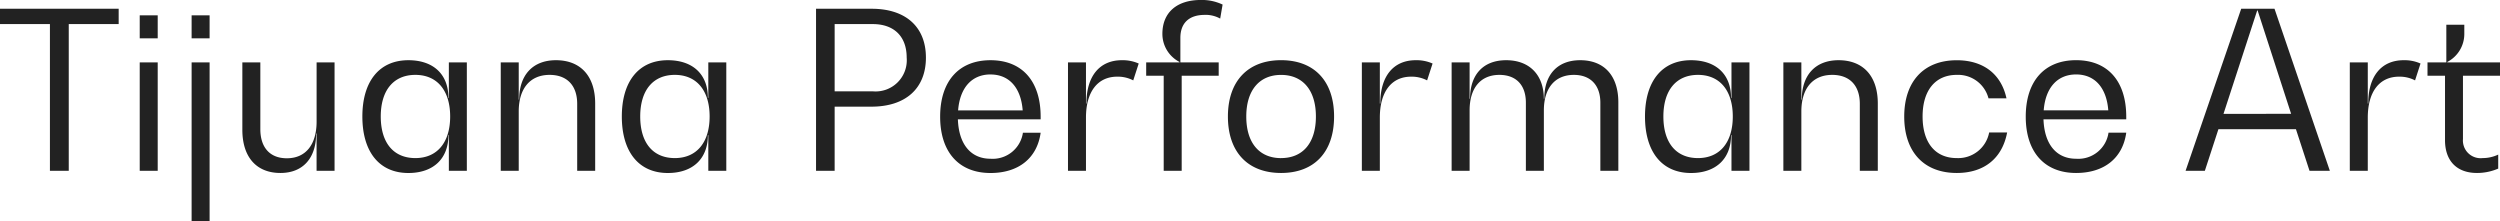<?xml version="1.0" encoding="UTF-8"?> <svg xmlns="http://www.w3.org/2000/svg" width="319.704" height="28.279" viewBox="0 0 319.704 28.279"><path id="Path_56" data-name="Path 56" d="M15.708,6.28H.532V8.24H6.916V27H9.324V8.24h6.384ZM18.4,10.06h2.3V7.12H18.4ZM18.4,27h2.3V13.14H18.4Zm6.636-16.94h2.3V7.12h-2.3Zm0,23.38h2.3V13.14h-2.3ZM41.02,13.14V20.7c0,2.968-1.4,4.7-3.808,4.7-2.156,0-3.388-1.372-3.388-3.724V13.14h-2.3v8.624c0,3.472,1.792,5.516,4.872,5.516,2.856,0,4.564-1.876,4.564-5.04h.056V27h2.3V13.14Zm16.912,0v4.536h-.056c0-3.024-1.932-4.816-5.124-4.816-3.7,0-5.88,2.688-5.88,7.2,0,4.536,2.184,7.224,5.88,7.224,3.192,0,5.124-1.82,5.124-4.844h.056V27h2.3V13.14ZM53.648,25.376c-2.8,0-4.424-1.96-4.424-5.32,0-3.332,1.624-5.32,4.424-5.32,2.828,0,4.452,2.044,4.452,5.32S56.476,25.376,53.648,25.376ZM71.624,12.86c-2.94,0-4.7,1.876-4.7,5.04h-.056V13.14h-2.3V27h2.3V19.412c0-2.94,1.456-4.676,3.948-4.676,2.24,0,3.528,1.372,3.528,3.7V27h2.3V18.376C76.636,14.9,74.788,12.86,71.624,12.86Zm19.488.28v4.536h-.056c0-3.024-1.932-4.816-5.124-4.816-3.7,0-5.88,2.688-5.88,7.2,0,4.536,2.184,7.224,5.88,7.224,3.192,0,5.124-1.82,5.124-4.844h.056V27h2.3V13.14ZM86.828,25.376c-2.8,0-4.424-1.96-4.424-5.32,0-3.332,1.624-5.32,4.424-5.32,2.828,0,4.452,2.044,4.452,5.32S89.656,25.376,86.828,25.376ZM112,6.28h-7.112V27h2.38V18.8h4.7c4.4,0,6.972-2.352,6.972-6.272S116.368,6.28,112,6.28Zm.112,10.556h-4.844V8.24h4.872c2.744,0,4.34,1.6,4.34,4.284A3.99,3.99,0,0,1,112.112,16.836Zm21.5,3.248c0-4.564-2.38-7.224-6.412-7.224s-6.44,2.66-6.44,7.224c0,4.536,2.408,7.2,6.44,7.2,3.584,0,5.964-1.9,6.412-5.152h-2.268A3.9,3.9,0,0,1,127.2,25.46c-2.52,0-4.06-1.848-4.172-5.04h10.584Zm-6.412-5.4c2.38,0,3.892,1.68,4.116,4.592h-8.26C123.284,16.36,124.824,14.68,127.2,14.68ZM144,12.86c-2.856,0-4.536,2.044-4.536,5.544h-.056V13.14h-2.3V27h2.3V20.2c0-3.3,1.484-5.236,4-5.236a4.24,4.24,0,0,1,2.044.476l.7-2.156A5.018,5.018,0,0,0,144,12.86Zm10.584-5.8a3.872,3.872,0,0,1,1.988.476l.308-1.792a6.213,6.213,0,0,0-2.772-.588c-3.08,0-4.928,1.6-4.928,4.34a4.034,4.034,0,0,0,2.184,3.584v.056h-4.256v1.708h2.24V27h2.3V14.848h4.732V13.14h-4.9V10C151.48,8.156,152.544,7.064,154.588,7.064ZM164.36,27.28c4.256,0,6.776-2.688,6.776-7.224,0-4.508-2.52-7.2-6.776-7.2s-6.8,2.688-6.8,7.2C157.556,24.592,160.1,27.28,164.36,27.28Zm0-1.9c-2.8,0-4.452-1.96-4.452-5.32,0-3.332,1.652-5.32,4.452-5.32s4.452,1.988,4.452,5.32C168.812,23.416,167.16,25.376,164.36,25.376ZM181.58,12.86c-2.856,0-4.536,2.044-4.536,5.544h-.056V13.14h-2.3V27h2.3V20.2c0-3.3,1.484-5.236,4-5.236a4.24,4.24,0,0,1,2.044.476l.7-2.156A5.018,5.018,0,0,0,181.58,12.86Zm21.028,0c-2.884,0-4.592,1.82-4.592,4.928h-.056c0-2.968-1.764-4.928-4.816-4.928-2.912,0-4.62,1.82-4.62,4.928h-.056V13.14h-2.3V27h2.3V19.272c0-2.856,1.4-4.536,3.808-4.536,2.156,0,3.388,1.316,3.388,3.556V27h2.3V19.272c0-2.856,1.428-4.536,3.836-4.536,2.128,0,3.388,1.316,3.388,3.556V27h2.3V18.236C207.48,14.848,205.688,12.86,202.608,12.86Zm19.348.28v4.536H221.9c0-3.024-1.932-4.816-5.124-4.816-3.7,0-5.88,2.688-5.88,7.2,0,4.536,2.184,7.224,5.88,7.224,3.192,0,5.124-1.82,5.124-4.844h.056V27h2.3V13.14Zm-4.284,12.236c-2.8,0-4.424-1.96-4.424-5.32,0-3.332,1.624-5.32,4.424-5.32,2.828,0,4.452,2.044,4.452,5.32S220.5,25.376,217.672,25.376ZM235.648,12.86c-2.94,0-4.7,1.876-4.7,5.04h-.056V13.14h-2.3V27h2.3V19.412c0-2.94,1.456-4.676,3.948-4.676,2.24,0,3.528,1.372,3.528,3.7V27h2.3V18.376C240.66,14.9,238.812,12.86,235.648,12.86Zm15.12,14.42c3.528,0,5.824-1.9,6.44-5.18h-2.3a4.027,4.027,0,0,1-4.144,3.276c-2.744,0-4.368-1.96-4.368-5.32,0-3.332,1.624-5.32,4.368-5.32a4.012,4.012,0,0,1,4.06,3h2.3c-.672-3.108-2.968-4.872-6.356-4.872-4.2,0-6.72,2.688-6.72,7.2C244.048,24.592,246.568,27.28,250.768,27.28Zm21.672-7.2c0-4.564-2.38-7.224-6.412-7.224s-6.44,2.66-6.44,7.224c0,4.536,2.408,7.2,6.44,7.2,3.584,0,5.964-1.9,6.412-5.152h-2.268a3.9,3.9,0,0,1-4.144,3.332c-2.52,0-4.06-1.848-4.172-5.04H272.44Zm-6.412-5.4c2.38,0,3.892,1.68,4.116,4.592h-8.26C262.108,16.36,263.648,14.68,266.028,14.68ZM295.876,27h2.6L291.4,6.28H287.14L280.028,27h2.464l1.736-5.32h9.912Zm-11-7.28L289.184,6.5h.056l4.284,13.216Zm23.044-6.86c-2.856,0-4.536,2.044-4.536,5.544h-.056V13.14h-2.3V27h2.3V20.2c0-3.3,1.484-5.236,4-5.236a4.24,4.24,0,0,1,2.044.476l.7-2.156A5.018,5.018,0,0,0,307.916,12.86Zm12.32,1.988V13.14h-6.748v-.056A4.034,4.034,0,0,0,315.672,9.5V8.324h-2.3V13.14h-2.408v1.708h2.24V23.08c0,2.66,1.512,4.2,4.088,4.2a6.8,6.8,0,0,0,2.716-.56V24.928a4.608,4.608,0,0,1-1.988.448,2.263,2.263,0,0,1-2.52-2.436V14.848Z" transform="translate(-0.532 -5.16)" fill="#222"></path></svg> 